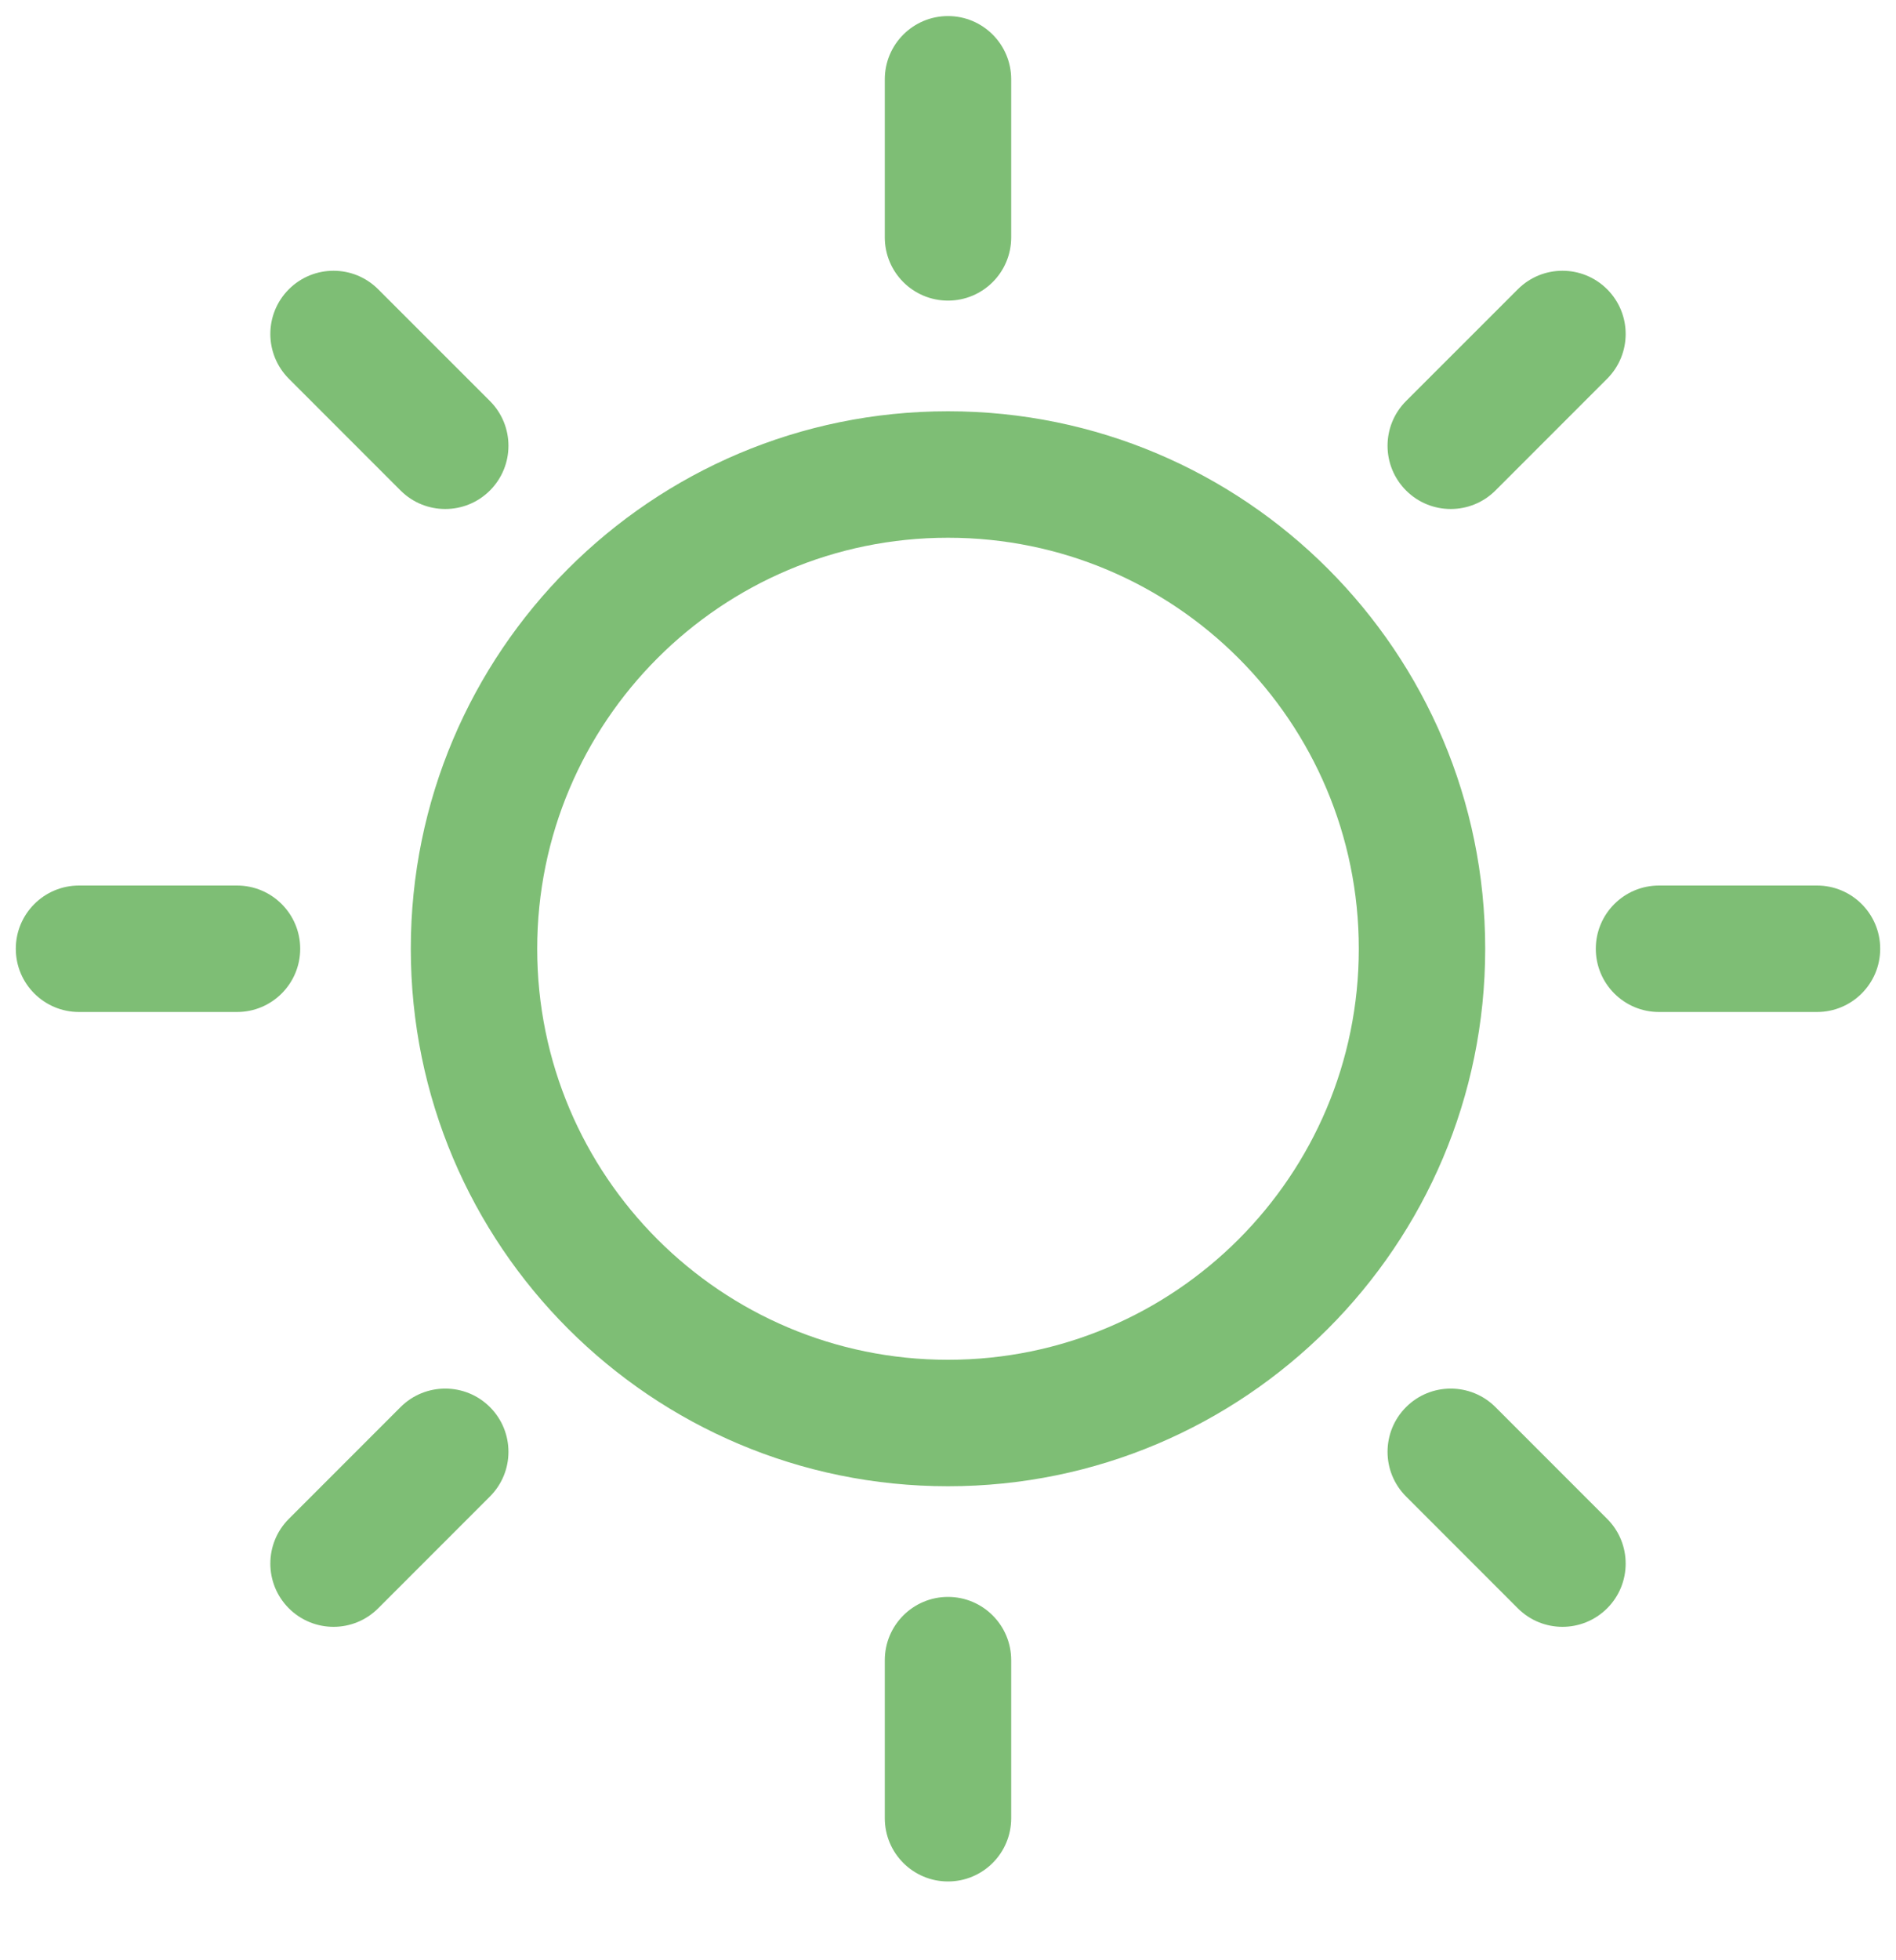 <svg width="30" height="31" viewBox="0 0 30 31" fill="none" xmlns="http://www.w3.org/2000/svg">
<g clip-path="url(#clip0_105_58)">
<path d="M16 1.254C16 0.702 15.552 0.254 15 0.254C14.448 0.254 14 0.702 14 1.254H16ZM14 3.754C14 4.307 14.448 4.754 15 4.754C15.552 4.754 16 4.307 16 3.754H14ZM16 26.254C16 25.702 15.552 25.254 15 25.254C14.448 25.254 14 25.702 14 26.254H16ZM14 28.754C14 29.307 14.448 29.754 15 29.754C15.552 29.754 16 29.307 16 28.754H14ZM28.75 16.004C29.302 16.004 29.75 15.557 29.75 15.004C29.75 14.452 29.302 14.004 28.75 14.004V16.004ZM26.25 14.004C25.698 14.004 25.25 14.452 25.25 15.004C25.25 15.557 25.698 16.004 26.25 16.004V14.004ZM3.75 16.004C4.302 16.004 4.75 15.557 4.75 15.004C4.75 14.452 4.302 14.004 3.75 14.004V16.004ZM1.25 14.004C0.698 14.004 0.25 14.452 0.25 15.004C0.25 15.557 0.698 16.004 1.25 16.004V14.004ZM25.43 5.989C25.82 5.598 25.82 4.965 25.43 4.575C25.039 4.184 24.406 4.184 24.016 4.575L25.43 5.989ZM22.248 6.342C21.857 6.733 21.857 7.366 22.248 7.757C22.638 8.147 23.271 8.147 23.662 7.757L22.248 6.342ZM7.752 23.666C8.143 23.276 8.143 22.643 7.752 22.252C7.362 21.862 6.728 21.862 6.338 22.252L7.752 23.666ZM4.57 24.02C4.18 24.41 4.18 25.044 4.57 25.434C4.961 25.825 5.594 25.825 5.984 25.434L4.57 24.02ZM24.016 25.434C24.406 25.825 25.039 25.825 25.43 25.434C25.82 25.044 25.82 24.41 25.43 24.02L24.016 25.434ZM23.662 22.252C23.271 21.862 22.638 21.862 22.248 22.252C21.857 22.643 21.857 23.276 22.248 23.666L23.662 22.252ZM6.338 7.757C6.728 8.147 7.362 8.147 7.752 7.757C8.143 7.366 8.143 6.733 7.752 6.342L6.338 7.757ZM5.984 4.575C5.594 4.184 4.961 4.184 4.57 4.575C4.18 4.965 4.18 5.598 4.57 5.989L5.984 4.575ZM21.5 15.004C21.5 18.594 18.59 21.504 15 21.504V23.504C19.694 23.504 23.5 19.699 23.5 15.004H21.5ZM15 21.504C11.41 21.504 8.5 18.594 8.5 15.004H6.5C6.5 19.699 10.306 23.504 15 23.504V21.504ZM8.5 15.004C8.5 11.415 11.41 8.504 15 8.504V6.504C10.306 6.504 6.5 10.31 6.5 15.004H8.5ZM15 8.504C18.59 8.504 21.5 11.415 21.5 15.004H23.5C23.5 10.31 19.694 6.504 15 6.504V8.504ZM14 1.254V3.754H16V1.254H14ZM14 26.254V28.754H16V26.254H14ZM28.75 14.004H26.25V16.004H28.75V14.004ZM3.75 14.004H1.25V16.004H3.75V14.004ZM24.016 4.575L22.248 6.342L23.662 7.757L25.43 5.989L24.016 4.575ZM6.338 22.252L4.57 24.02L5.984 25.434L7.752 23.666L6.338 22.252ZM25.43 24.02L23.662 22.252L22.248 23.666L24.016 25.434L25.43 24.02ZM7.752 6.342L5.984 4.575L4.57 5.989L6.338 7.757L7.752 6.342Z" fill="#7EBE75"/>
</g>
<defs>
<clipPath id="clip0_105_58">
<rect width="30" height="30" fill="white" transform="translate(0 0.004)"/>
</clipPath>
</defs>
</svg>

